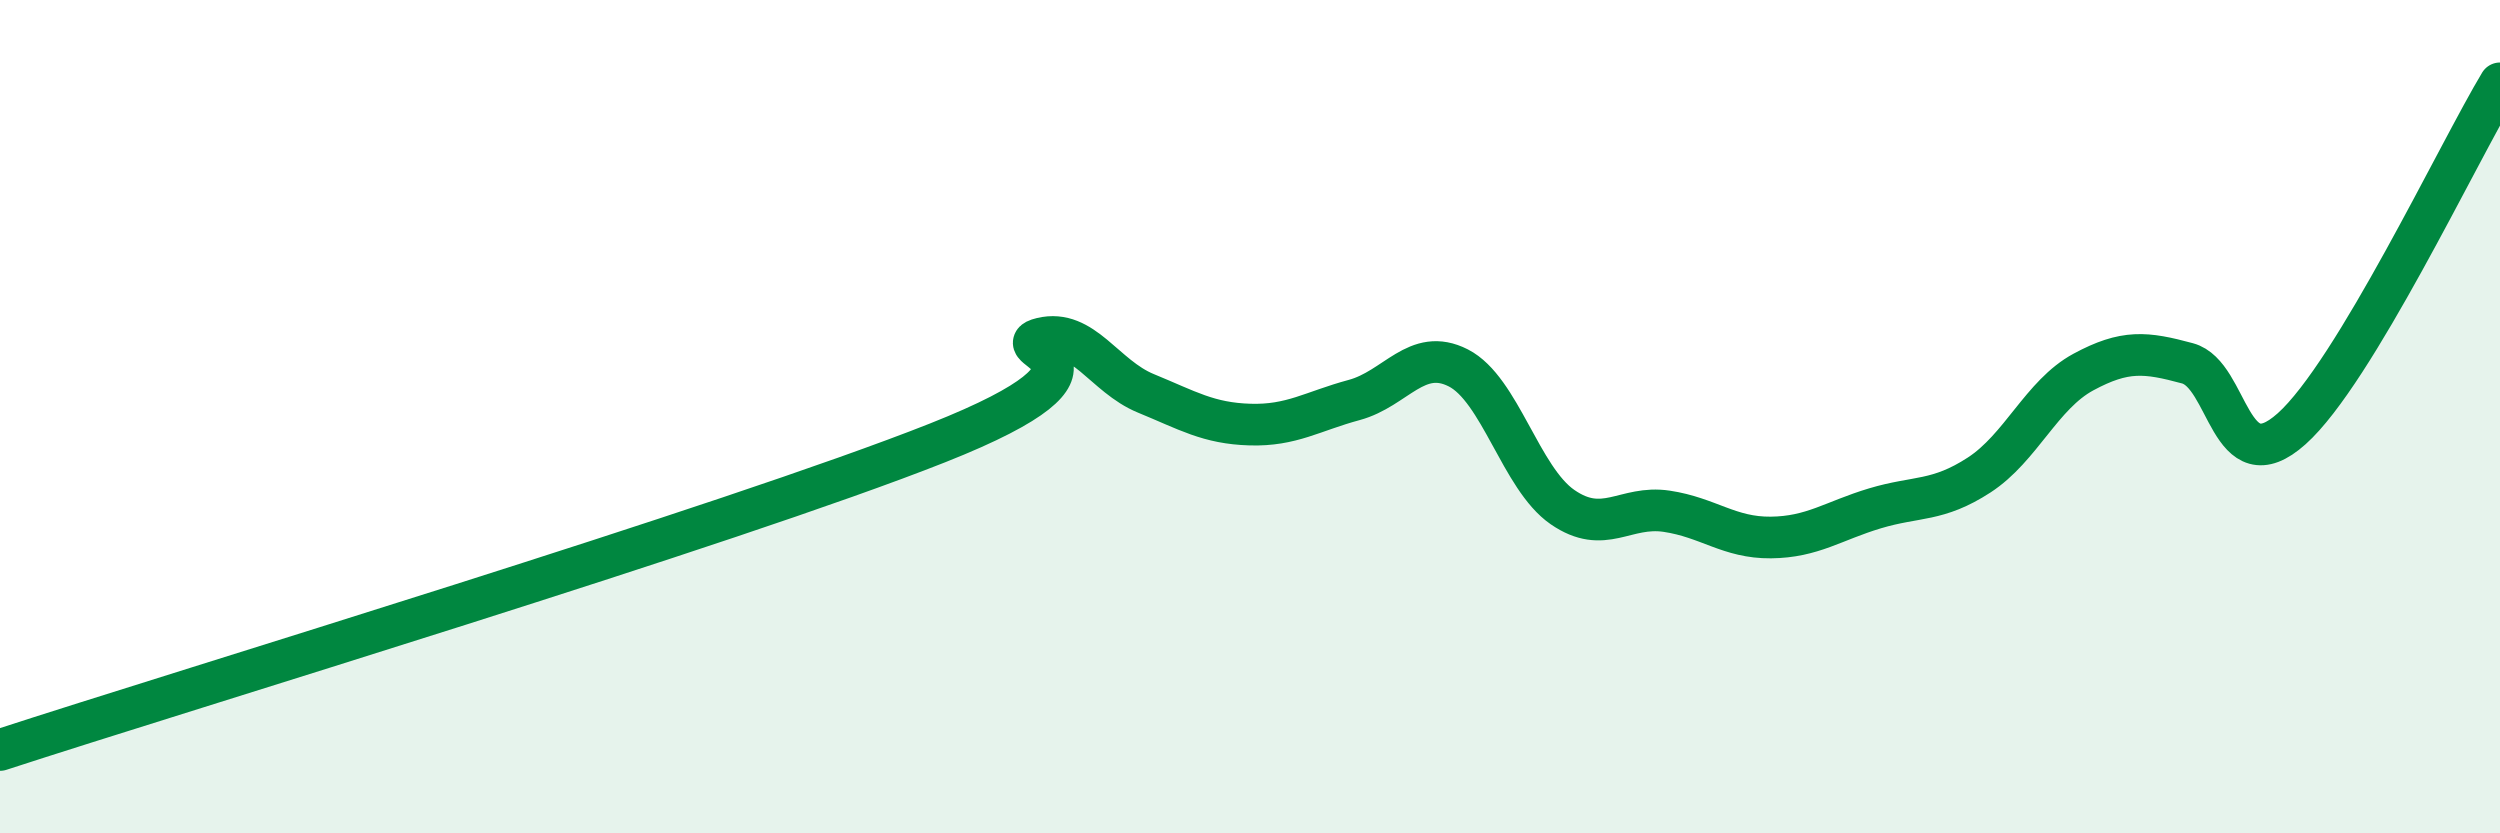 
    <svg width="60" height="20" viewBox="0 0 60 20" xmlns="http://www.w3.org/2000/svg">
      <path
        d="M 0,18 C 4.5,16.53 17.5,12.61 22.5,10.63 C 27.5,8.65 24,8.36 25,8.12 C 26,7.88 26.5,9.03 27.5,9.44 C 28.5,9.85 29,10.16 30,10.19 C 31,10.22 31.5,9.87 32.5,9.6 C 33.5,9.33 34,8.32 35,8.83 C 36,9.34 36.5,11.48 37.5,12.17 C 38.5,12.86 39,12.12 40,12.27 C 41,12.42 41.5,12.91 42.5,12.9 C 43.5,12.89 44,12.5 45,12.2 C 46,11.9 46.5,12.05 47.5,11.4 C 48.5,10.75 49,9.47 50,8.93 C 51,8.39 51.5,8.45 52.5,8.72 C 53.5,8.99 53.5,11.63 55,10.29 C 56.5,8.95 59,3.66 60,2L60 20L0 20Z"
        fill="#008740"
        opacity="0.1"
        stroke-linecap="round"
        stroke-linejoin="round"
      />
      <path
        d="M 0,18 C 4.5,16.53 17.5,12.61 22.5,10.63 C 27.5,8.65 24,8.36 25,8.12 C 26,7.88 26.5,9.03 27.5,9.44 C 28.5,9.85 29,10.16 30,10.19 C 31,10.22 31.5,9.87 32.5,9.6 C 33.5,9.33 34,8.32 35,8.83 C 36,9.34 36.5,11.48 37.5,12.17 C 38.5,12.86 39,12.12 40,12.27 C 41,12.42 41.5,12.91 42.5,12.9 C 43.5,12.89 44,12.5 45,12.2 C 46,11.9 46.5,12.05 47.5,11.4 C 48.5,10.75 49,9.47 50,8.93 C 51,8.39 51.5,8.45 52.5,8.72 C 53.5,8.99 53.5,11.63 55,10.29 C 56.5,8.95 59,3.66 60,2"
        stroke="#008740"
        stroke-width="1"
        fill="none"
        stroke-linecap="round"
        stroke-linejoin="round"
      />
    </svg>
  